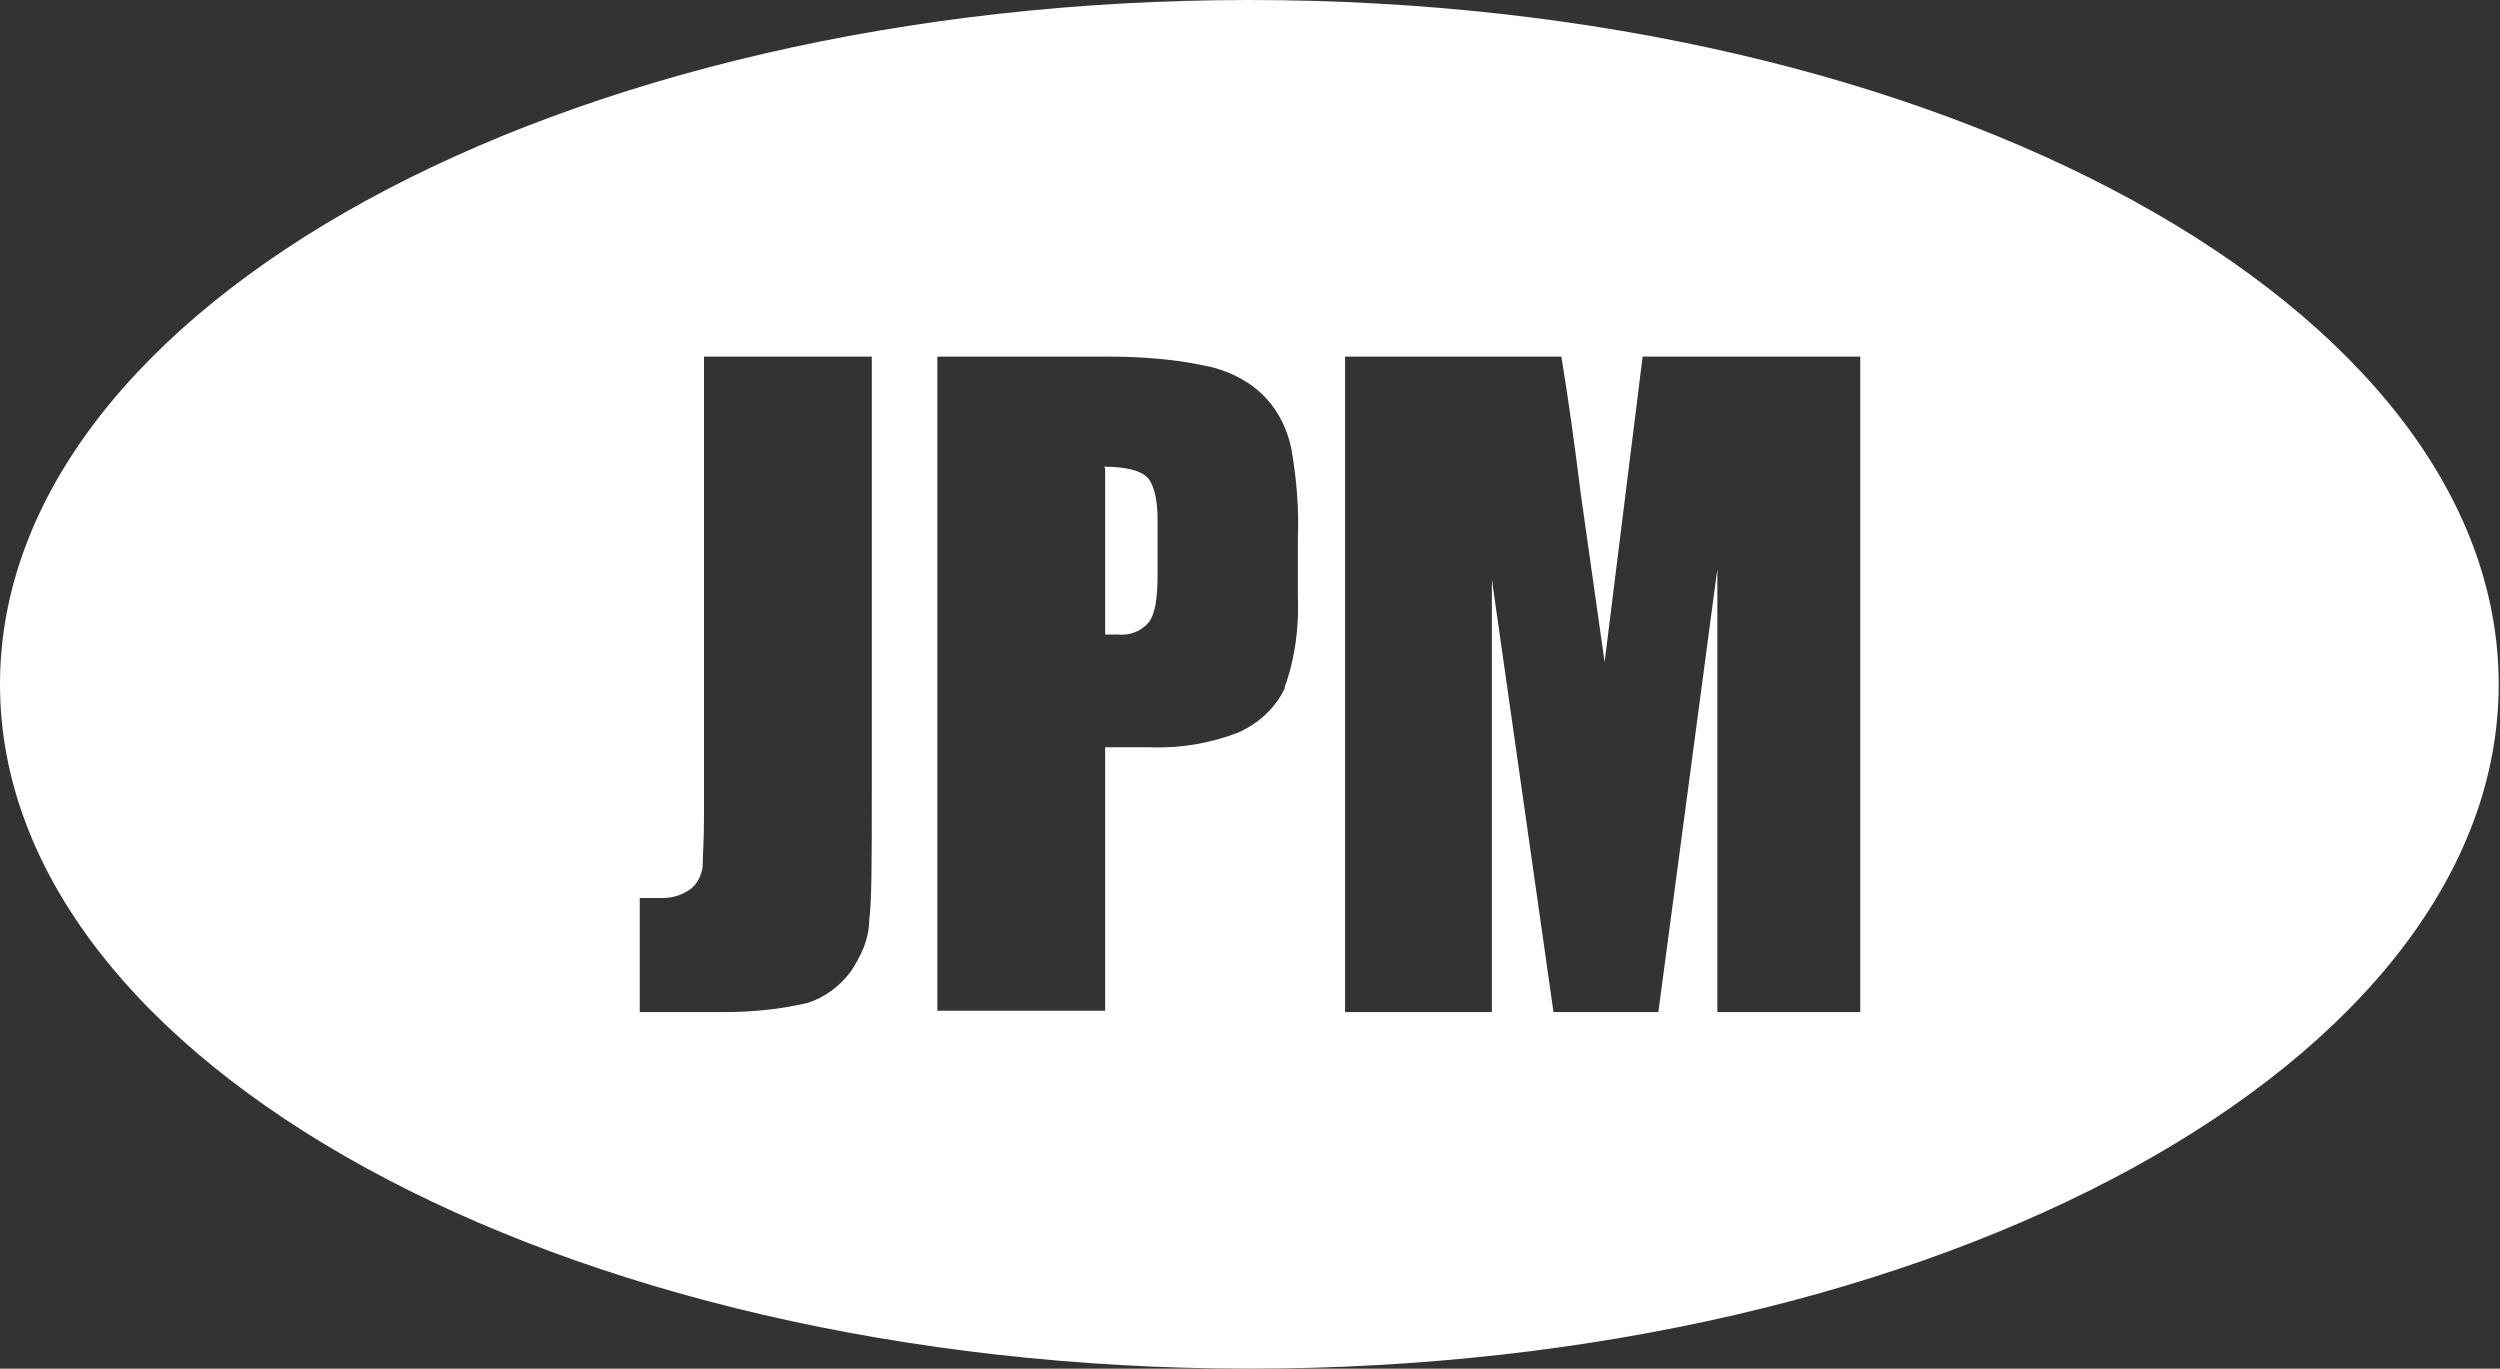 <?xml version="1.0" encoding="UTF-8"?>
<svg id="_图层_1" data-name="图层_1" xmlns="http://www.w3.org/2000/svg" version="1.1" viewBox="0 0 190.7 104.4">
  <rect x="0" y="0" width="190.7" height="104.4" fill="#333333" stroke="none"/>
  <!-- Generator: Adobe Illustrator 29.6.1, SVG Export Plug-In . SVG Version: 2.1.1 Build 9)  -->
  <defs>
    <style>
      .st0 {
        fill: #fff;
      }
    </style>
  </defs>
  <path class="st0" d="M84.3,35.7v12.7h.9c.9.1,1.8-.2,2.4-.9.5-.6.7-1.8.7-3.7v-4.1c0-1.7-.3-2.8-.8-3.3-.5-.5-1.6-.8-3.3-.8Z"/>
  <path class="st0" d="M95.3,0C42.7,0,0,23.4,0,52.2s42.7,52.2,95.3,52.2,95.3-23.4,95.3-52.2S148,0,95.3,0ZM66.5,60.6c0,5,0,8.2-.2,9.6,0,1.4-.6,2.7-1.4,3.9-.8,1.1-2,2-3.3,2.4-2.1.5-4.2.7-6.4.7h-6.4v-8.7c.8,0,1.3,0,1.7,0,.8,0,1.5-.2,2.2-.7.5-.4.8-1,.9-1.7,0-.7.1-1.9.1-3.8V27.2h12.8v33.4ZM98,52.5c-.7,1.5-2,2.7-3.6,3.4-2.1.8-4.4,1.2-6.7,1.1h-3.4v20.1h-12.8V27.2h12.9c2.7,0,5.4.2,8,.8,1.6.4,3.1,1.2,4.2,2.4,1,1.1,1.6,2.4,1.9,3.8.4,2.3.6,4.6.5,6.9v4.3c.1,2.4-.2,4.8-1,7ZM142.2,77.2h-11.2v-33.8l-4.5,33.8h-8l-4.7-33v33h-11.2V27.2h16.5c.5,3,1,6.6,1.5,10.6l1.8,12.7,2.9-23.3h16.6v50Z"/>
</svg>